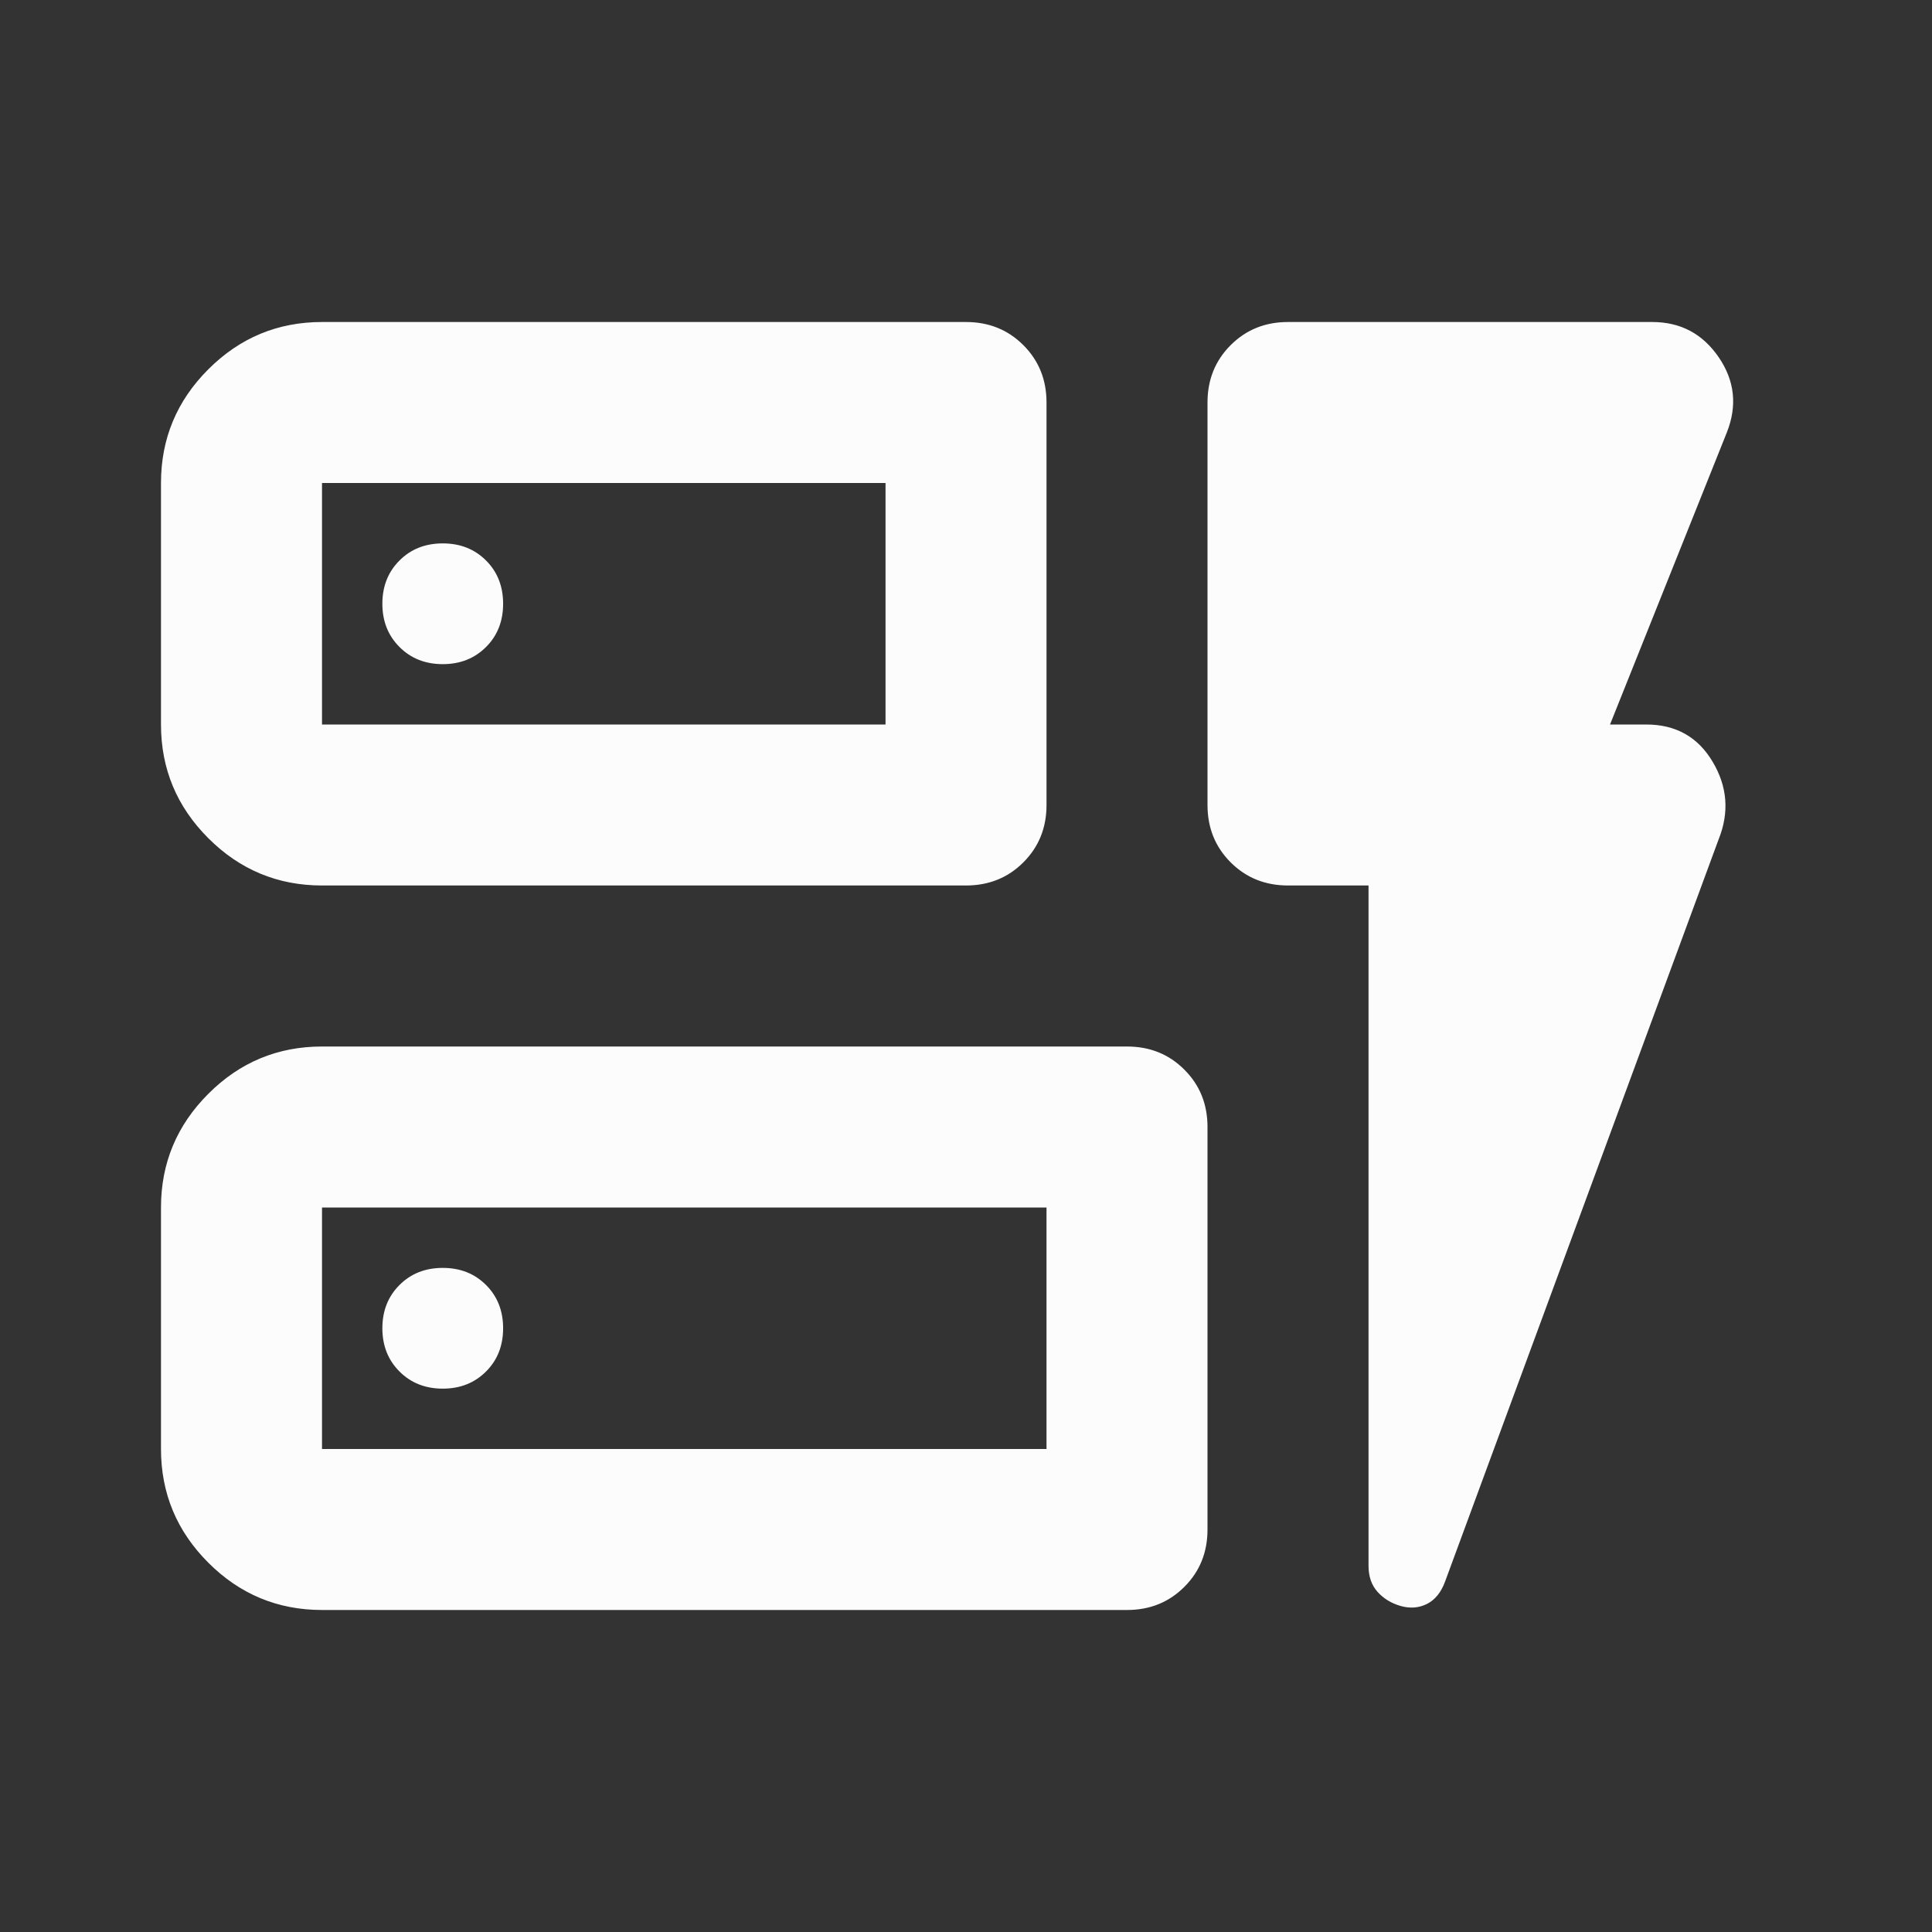 <svg xmlns="http://www.w3.org/2000/svg" width="46" height="46" viewBox="0 0 46 46" fill="none"><rect x="0" y="0" width="46" height="46" fill="#333333" stroke="none"/><mask id="mask0_488_6628" style="mask-type:alpha" maskUnits="userSpaceOnUse" x="0" y="0" width="46" height="46"><rect width="46" height="46" fill="#D9D9D9"></rect></mask><g mask="url(#mask0_488_6628)"><path d="M7.667 21.083C6.613 21.083 5.71 20.708 4.96 19.957C4.209 19.207 3.833 18.304 3.833 17.25V11.5C3.833 10.446 4.209 9.543 4.96 8.793C5.71 8.042 6.613 7.667 7.667 7.667H23C23.543 7.667 23.998 7.85 24.366 8.218C24.733 8.585 24.917 9.04 24.917 9.583V19.167C24.917 19.71 24.733 20.165 24.366 20.532C23.998 20.9 23.543 21.083 23 21.083H7.667ZM7.667 17.25H21.084V11.5H7.667V17.25ZM7.667 38.333C6.613 38.333 5.71 37.958 4.96 37.207C4.209 36.457 3.833 35.554 3.833 34.5V28.75C3.833 27.696 4.209 26.794 4.96 26.043C5.71 25.292 6.613 24.917 7.667 24.917H26.834C27.377 24.917 27.832 25.1 28.199 25.468C28.567 25.835 28.75 26.29 28.75 26.833V36.417C28.75 36.96 28.567 37.415 28.199 37.782C27.832 38.15 27.377 38.333 26.834 38.333H7.667ZM7.667 34.5H24.917V28.75H7.667V34.5ZM32.584 21.083H30.667C30.124 21.083 29.669 20.9 29.301 20.532C28.934 20.165 28.75 19.71 28.75 19.167V9.583C28.75 9.04 28.934 8.585 29.301 8.218C29.669 7.85 30.124 7.667 30.667 7.667H39.34C40.011 7.667 40.538 7.946 40.921 8.505C41.304 9.064 41.368 9.663 41.113 10.302L38.334 17.25H39.196C39.899 17.25 40.426 17.546 40.777 18.137C41.129 18.727 41.177 19.342 40.921 19.981L34.404 37.663C34.309 37.918 34.165 38.094 33.973 38.19C33.781 38.285 33.574 38.301 33.35 38.238C33.127 38.174 32.943 38.062 32.799 37.902C32.655 37.742 32.584 37.535 32.584 37.279V21.083ZM11.979 14.375C11.979 13.96 11.844 13.616 11.572 13.345C11.3 13.073 10.957 12.938 10.542 12.938C10.127 12.938 9.783 13.073 9.512 13.345C9.24 13.616 9.104 13.96 9.104 14.375C9.104 14.79 9.24 15.134 9.512 15.405C9.783 15.677 10.127 15.813 10.542 15.813C10.957 15.813 11.3 15.677 11.572 15.405C11.844 15.134 11.979 14.79 11.979 14.375ZM10.542 33.063C10.957 33.063 11.3 32.927 11.572 32.655C11.844 32.384 11.979 32.04 11.979 31.625C11.979 31.21 11.844 30.866 11.572 30.595C11.3 30.323 10.957 30.188 10.542 30.188C10.127 30.188 9.783 30.323 9.512 30.595C9.24 30.866 9.104 31.21 9.104 31.625C9.104 32.04 9.24 32.384 9.512 32.655C9.783 32.927 10.127 33.063 10.542 33.063Z" fill="#FCFCFC"></path></g></svg>